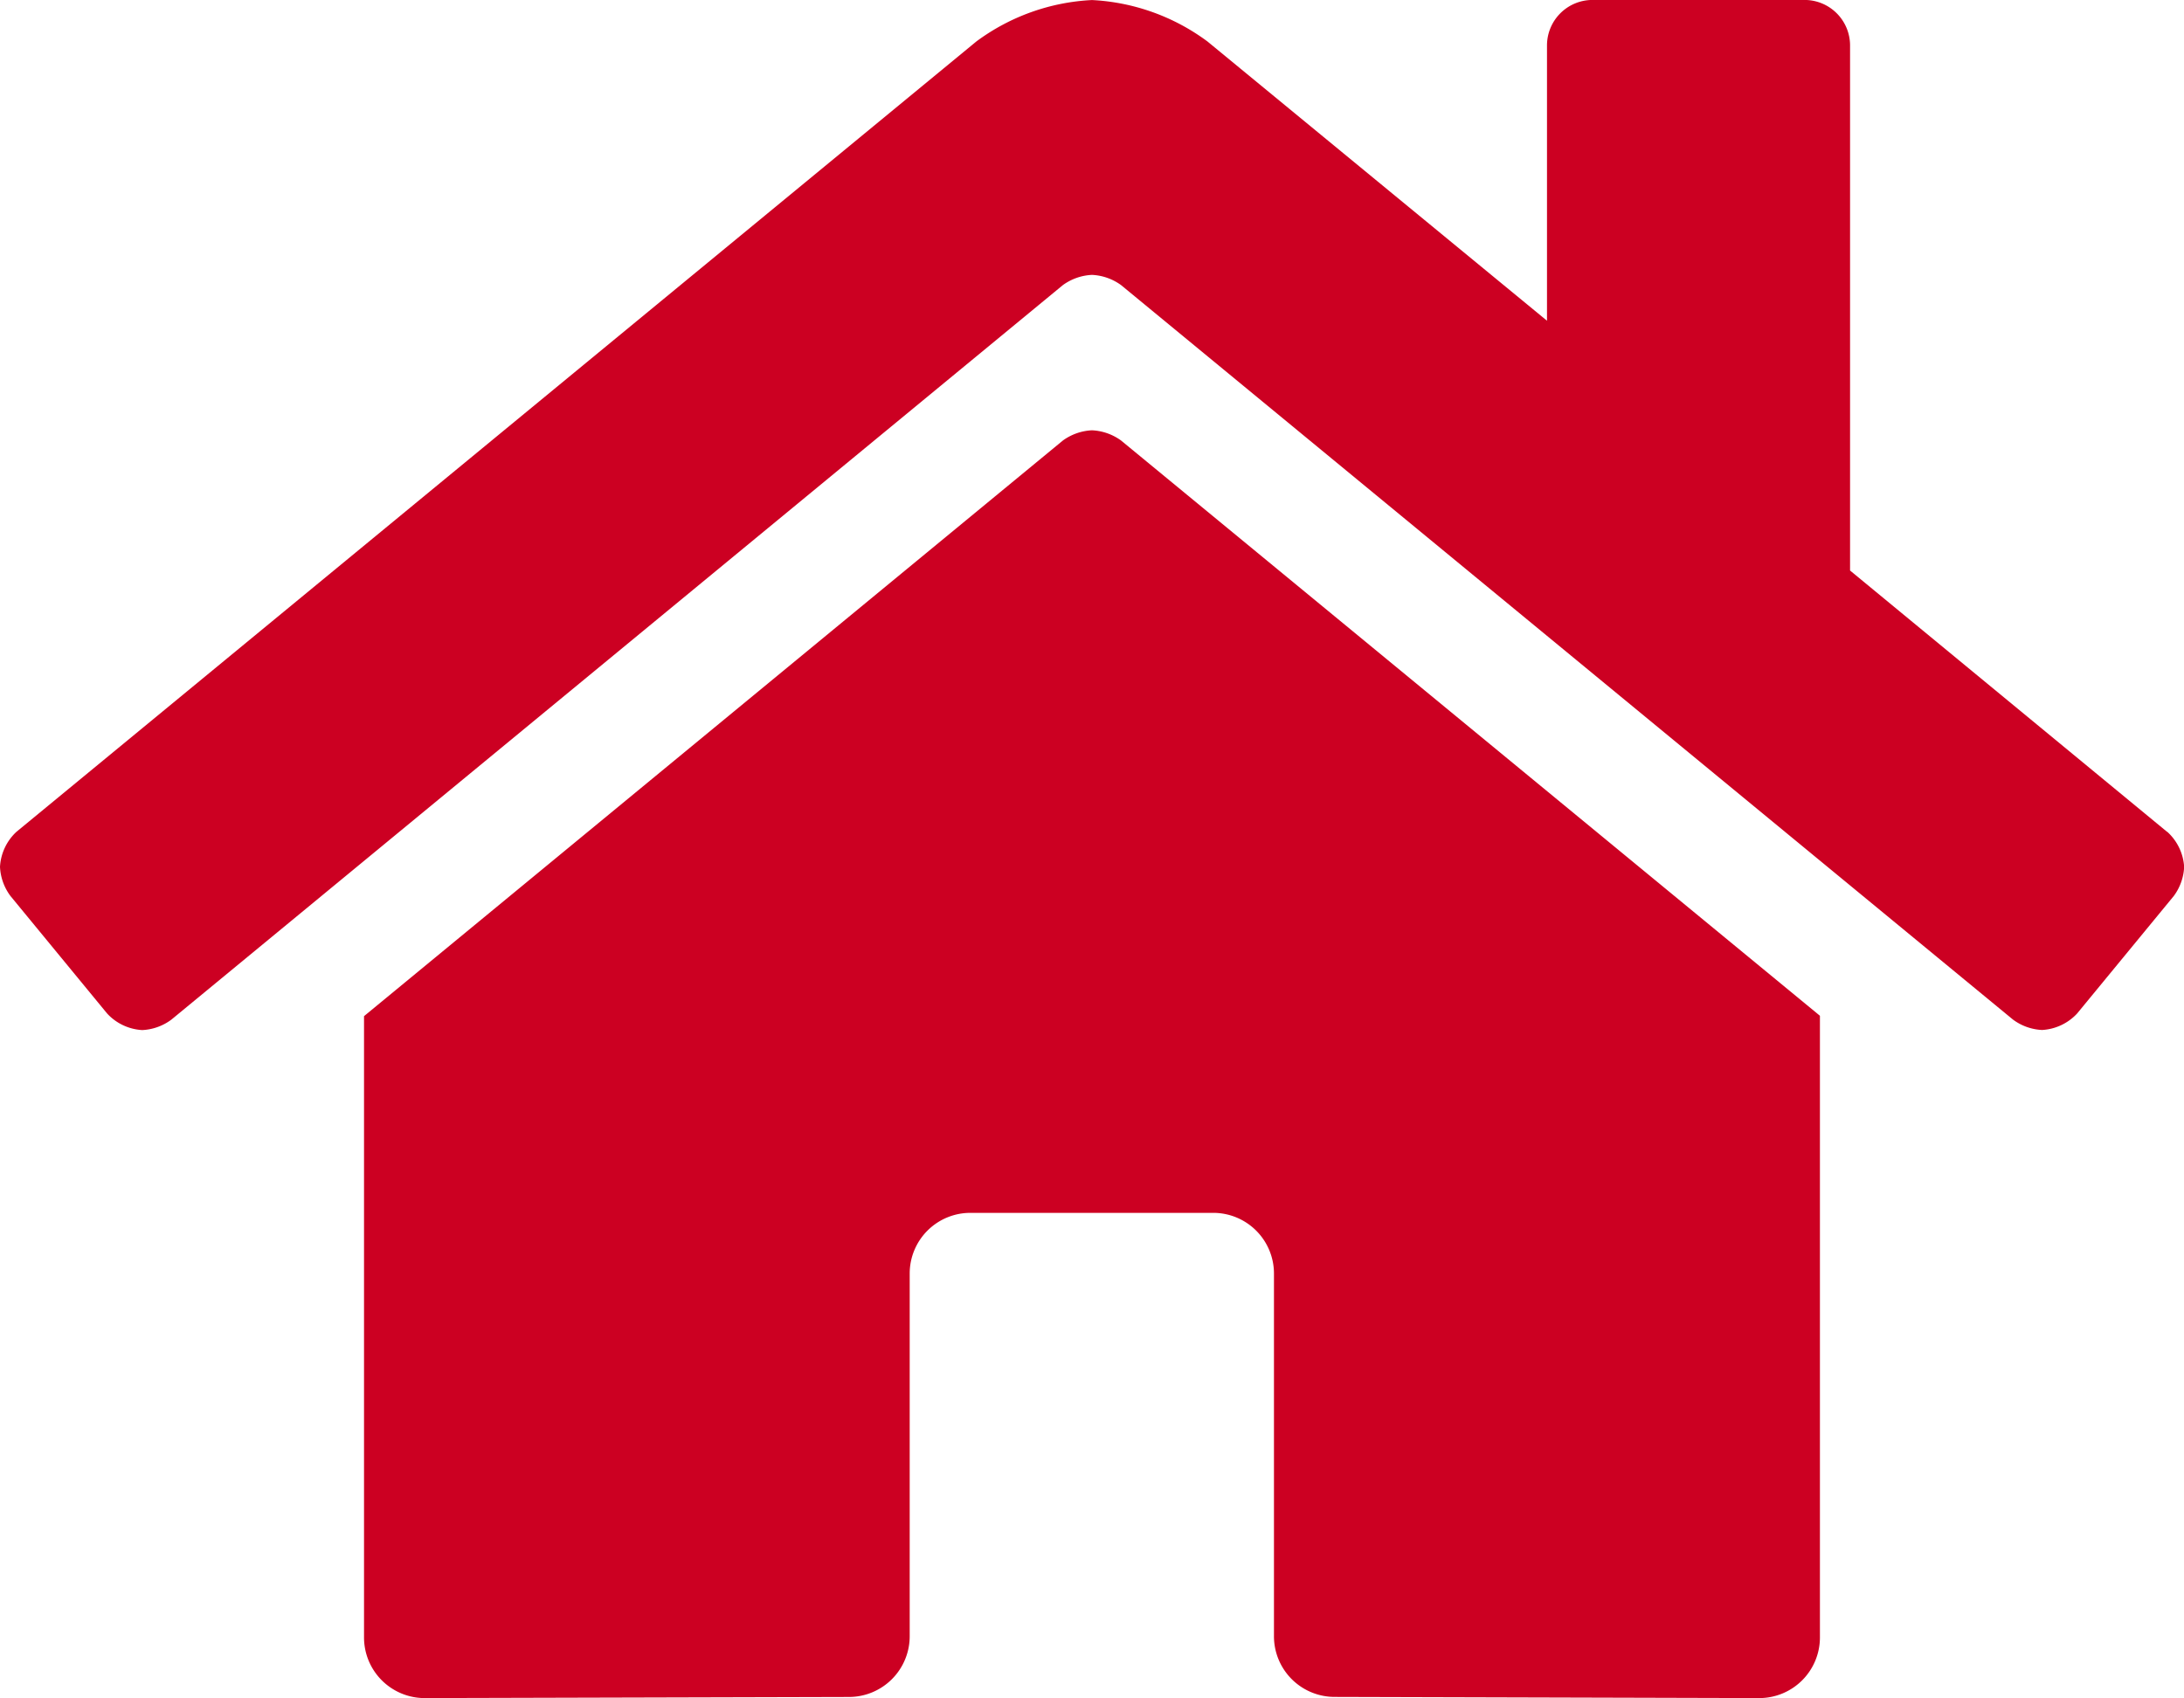 <svg xmlns="http://www.w3.org/2000/svg" width="45.003" height="34.996" viewBox="0 0 45.003 34.996">
  <path id="ico_2" d="M-.6-23.417-15-11.554V1.25A1.25,1.25,0,0,0-13.75,2.5L-5,2.477a1.252,1.252,0,0,0,1.244-1.25h0V-6.25A1.25,1.25,0,0,1-2.5-7.5h5a1.251,1.251,0,0,1,1.25,1.25V1.222s0,0,0,0A1.25,1.25,0,0,0,5,2.476H5L13.75,2.5A1.25,1.25,0,0,0,15,1.25V-11.562L.6-23.417a1.108,1.108,0,0,0-.6-.211A1.108,1.108,0,0,0-.6-23.417Zm22.752,8.063-6.531-5.384V-31.559a.938.938,0,0,0-.937-.938H10.313a.938.938,0,0,0-.937.938v5.673L2.38-31.641A4.357,4.357,0,0,0,0-32.495a4.358,4.358,0,0,0-2.383.854L-22.161-15.354a1.064,1.064,0,0,0-.34.723,1.089,1.089,0,0,0,.215.6l1.992,2.422a1.063,1.063,0,0,0,.724.342,1.09,1.09,0,0,0,.6-.215L-.6-26.62a1.108,1.108,0,0,1,.6-.211,1.108,1.108,0,0,1,.6.211L18.977-11.484a1.089,1.089,0,0,0,.6.215,1.063,1.063,0,0,0,.723-.34l1.992-2.422a1.09,1.09,0,0,0,.213-.6A1.062,1.062,0,0,0,22.156-15.354Z" transform="translate(22.501 32.496)" fill="#c02"/>
</svg>
